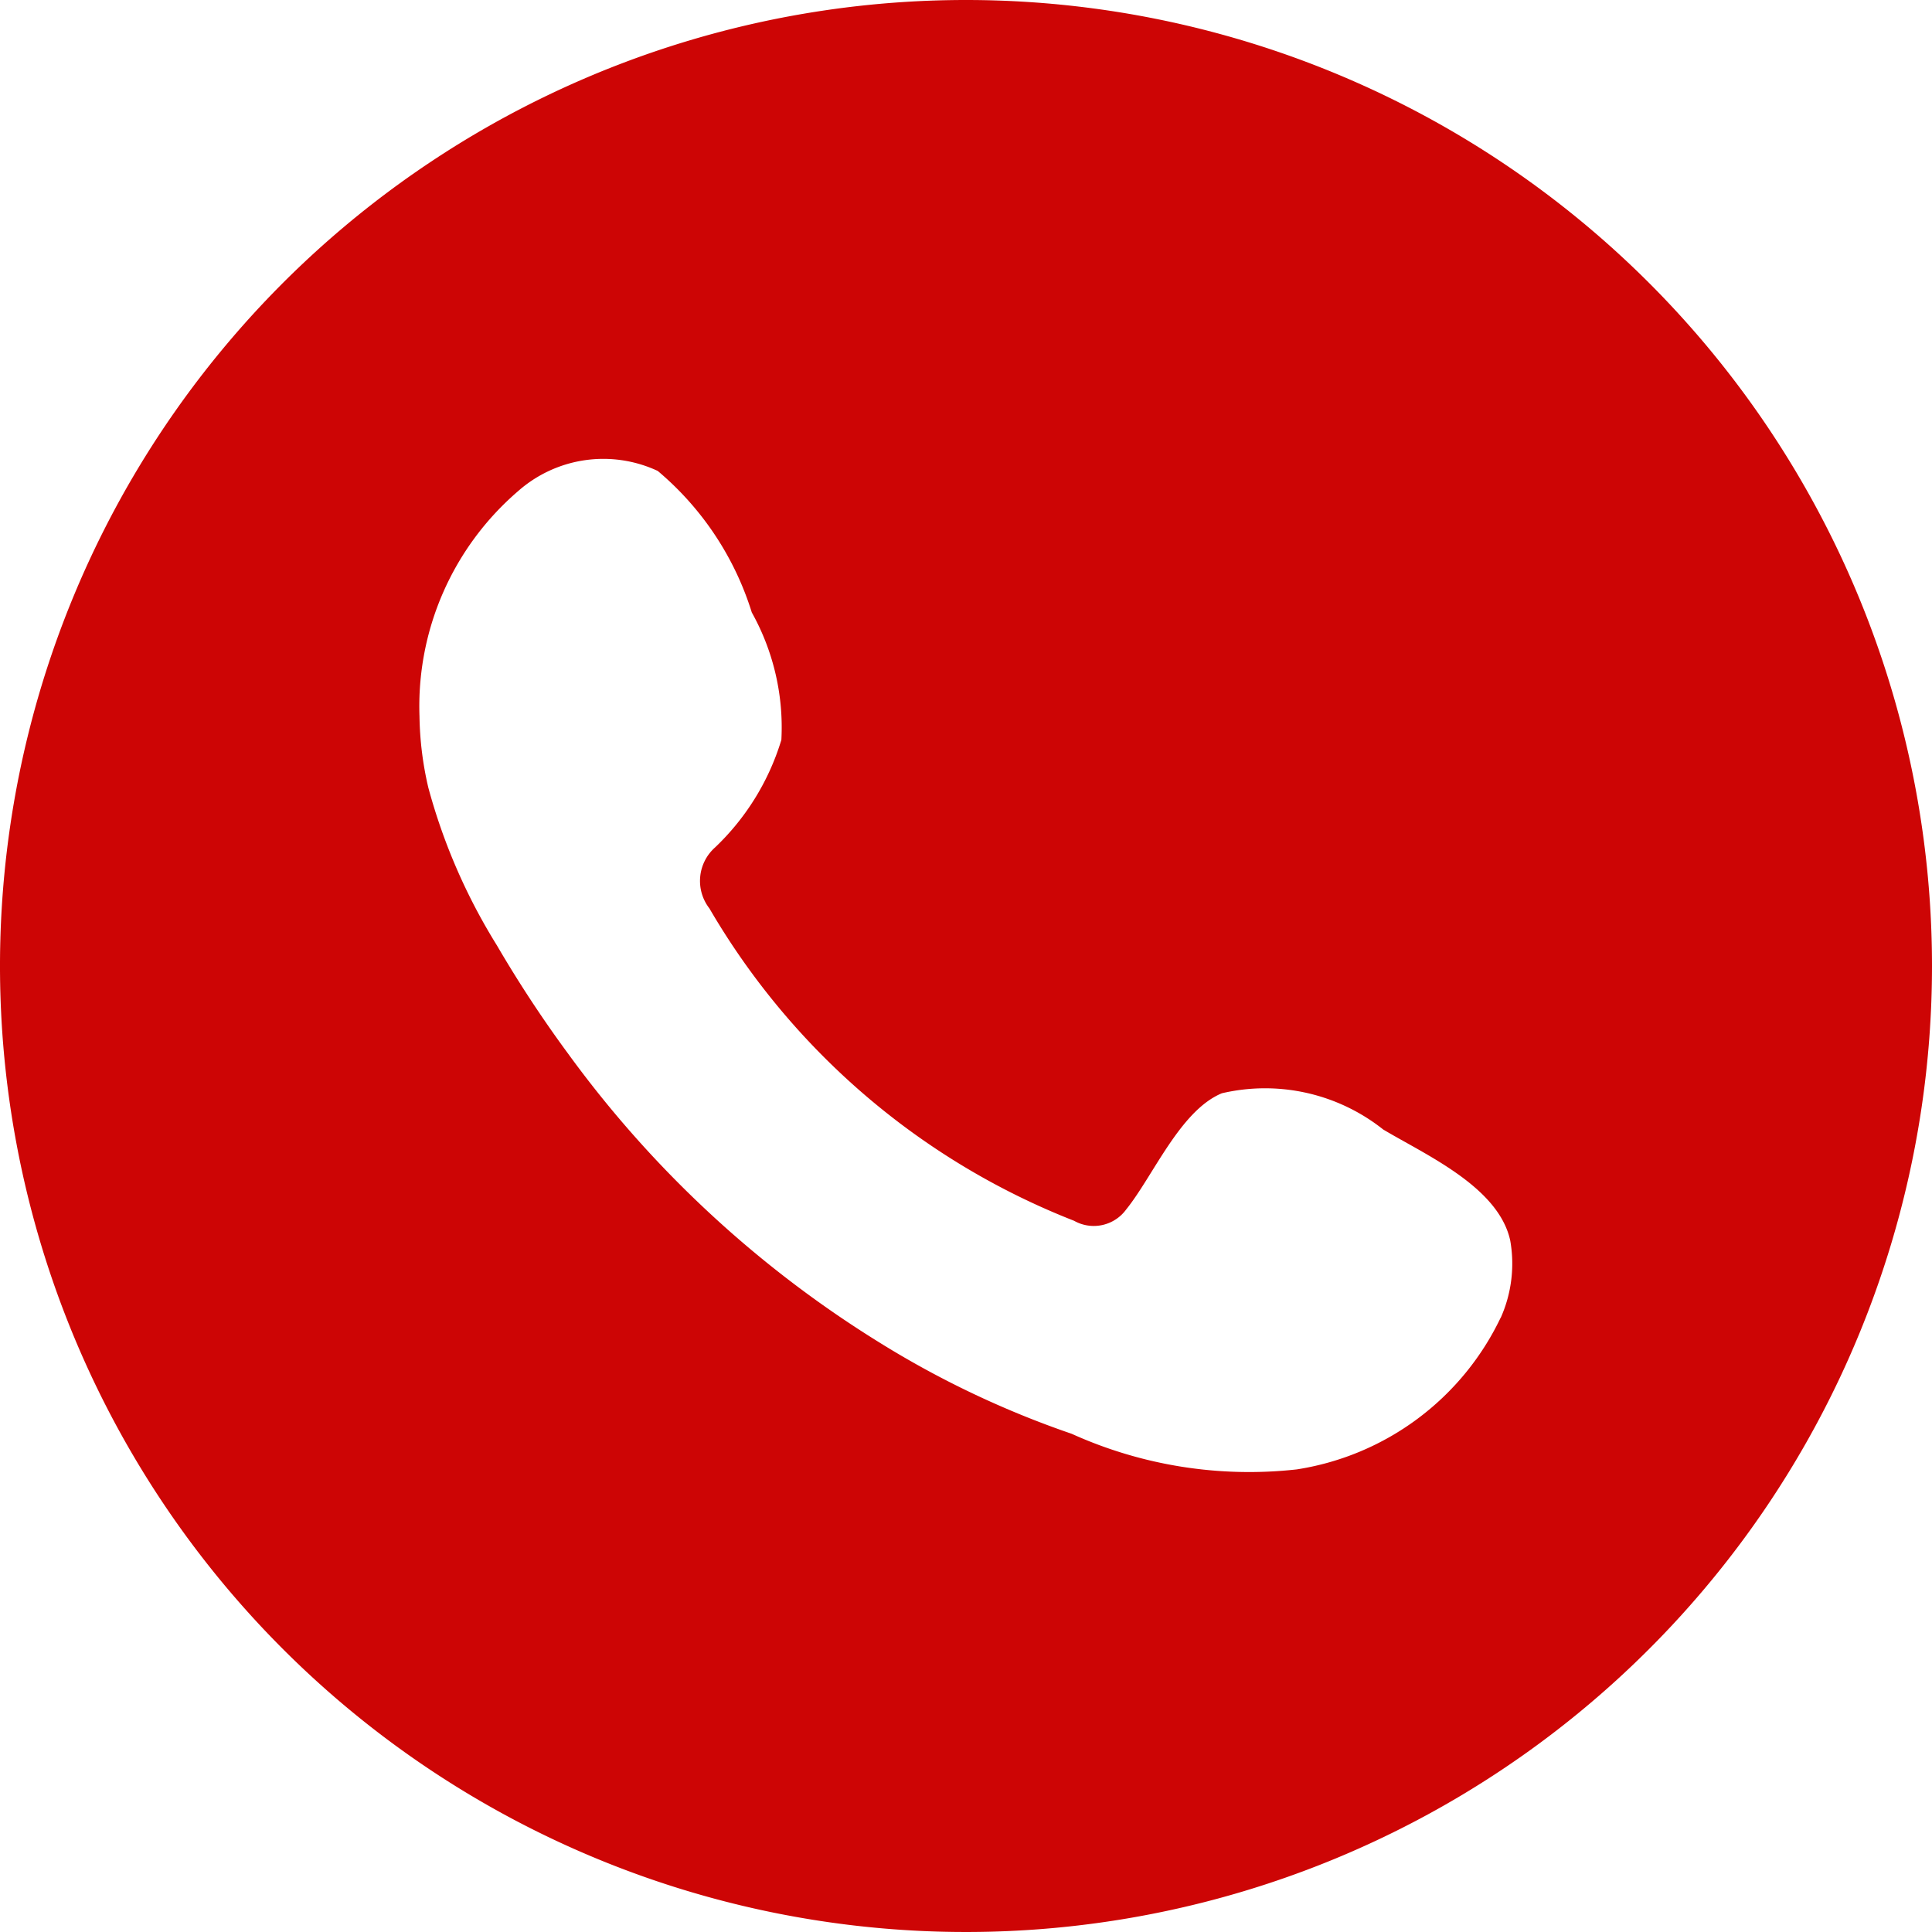 <svg xmlns="http://www.w3.org/2000/svg" width="16" height="16" viewBox="0 0 16 16">
  <path id="パス_2" data-name="パス 2" d="M8,0a8,8,0,1,0,8,8A8,8,0,0,0,8,0m4.428,10.912a2.254,2.254,0,0,1-1.689,1.257,3.569,3.569,0,0,1-1.864-.295,7.8,7.8,0,0,1-1.6-.761A9.117,9.117,0,0,1,4.707,8.729a10.065,10.065,0,0,1-.592-.9,4.882,4.882,0,0,1-.568-1.307,2.744,2.744,0,0,1-.073-.591,2.349,2.349,0,0,1,.816-1.863A1.066,1.066,0,0,1,5.447,3.9a2.5,2.5,0,0,1,.779,1.172,1.952,1.952,0,0,1,.245,1.055,2.048,2.048,0,0,1-.549.891.371.371,0,0,0-.047.505,6.048,6.048,0,0,0,3.02,2.587.332.332,0,0,0,.431-.093c.224-.277.447-.82.793-.963a1.573,1.573,0,0,1,1.336.3c.357.213.955.476,1.052.919a1.1,1.1,0,0,1-.079.641" fill="#cd0505"/>
</svg>
